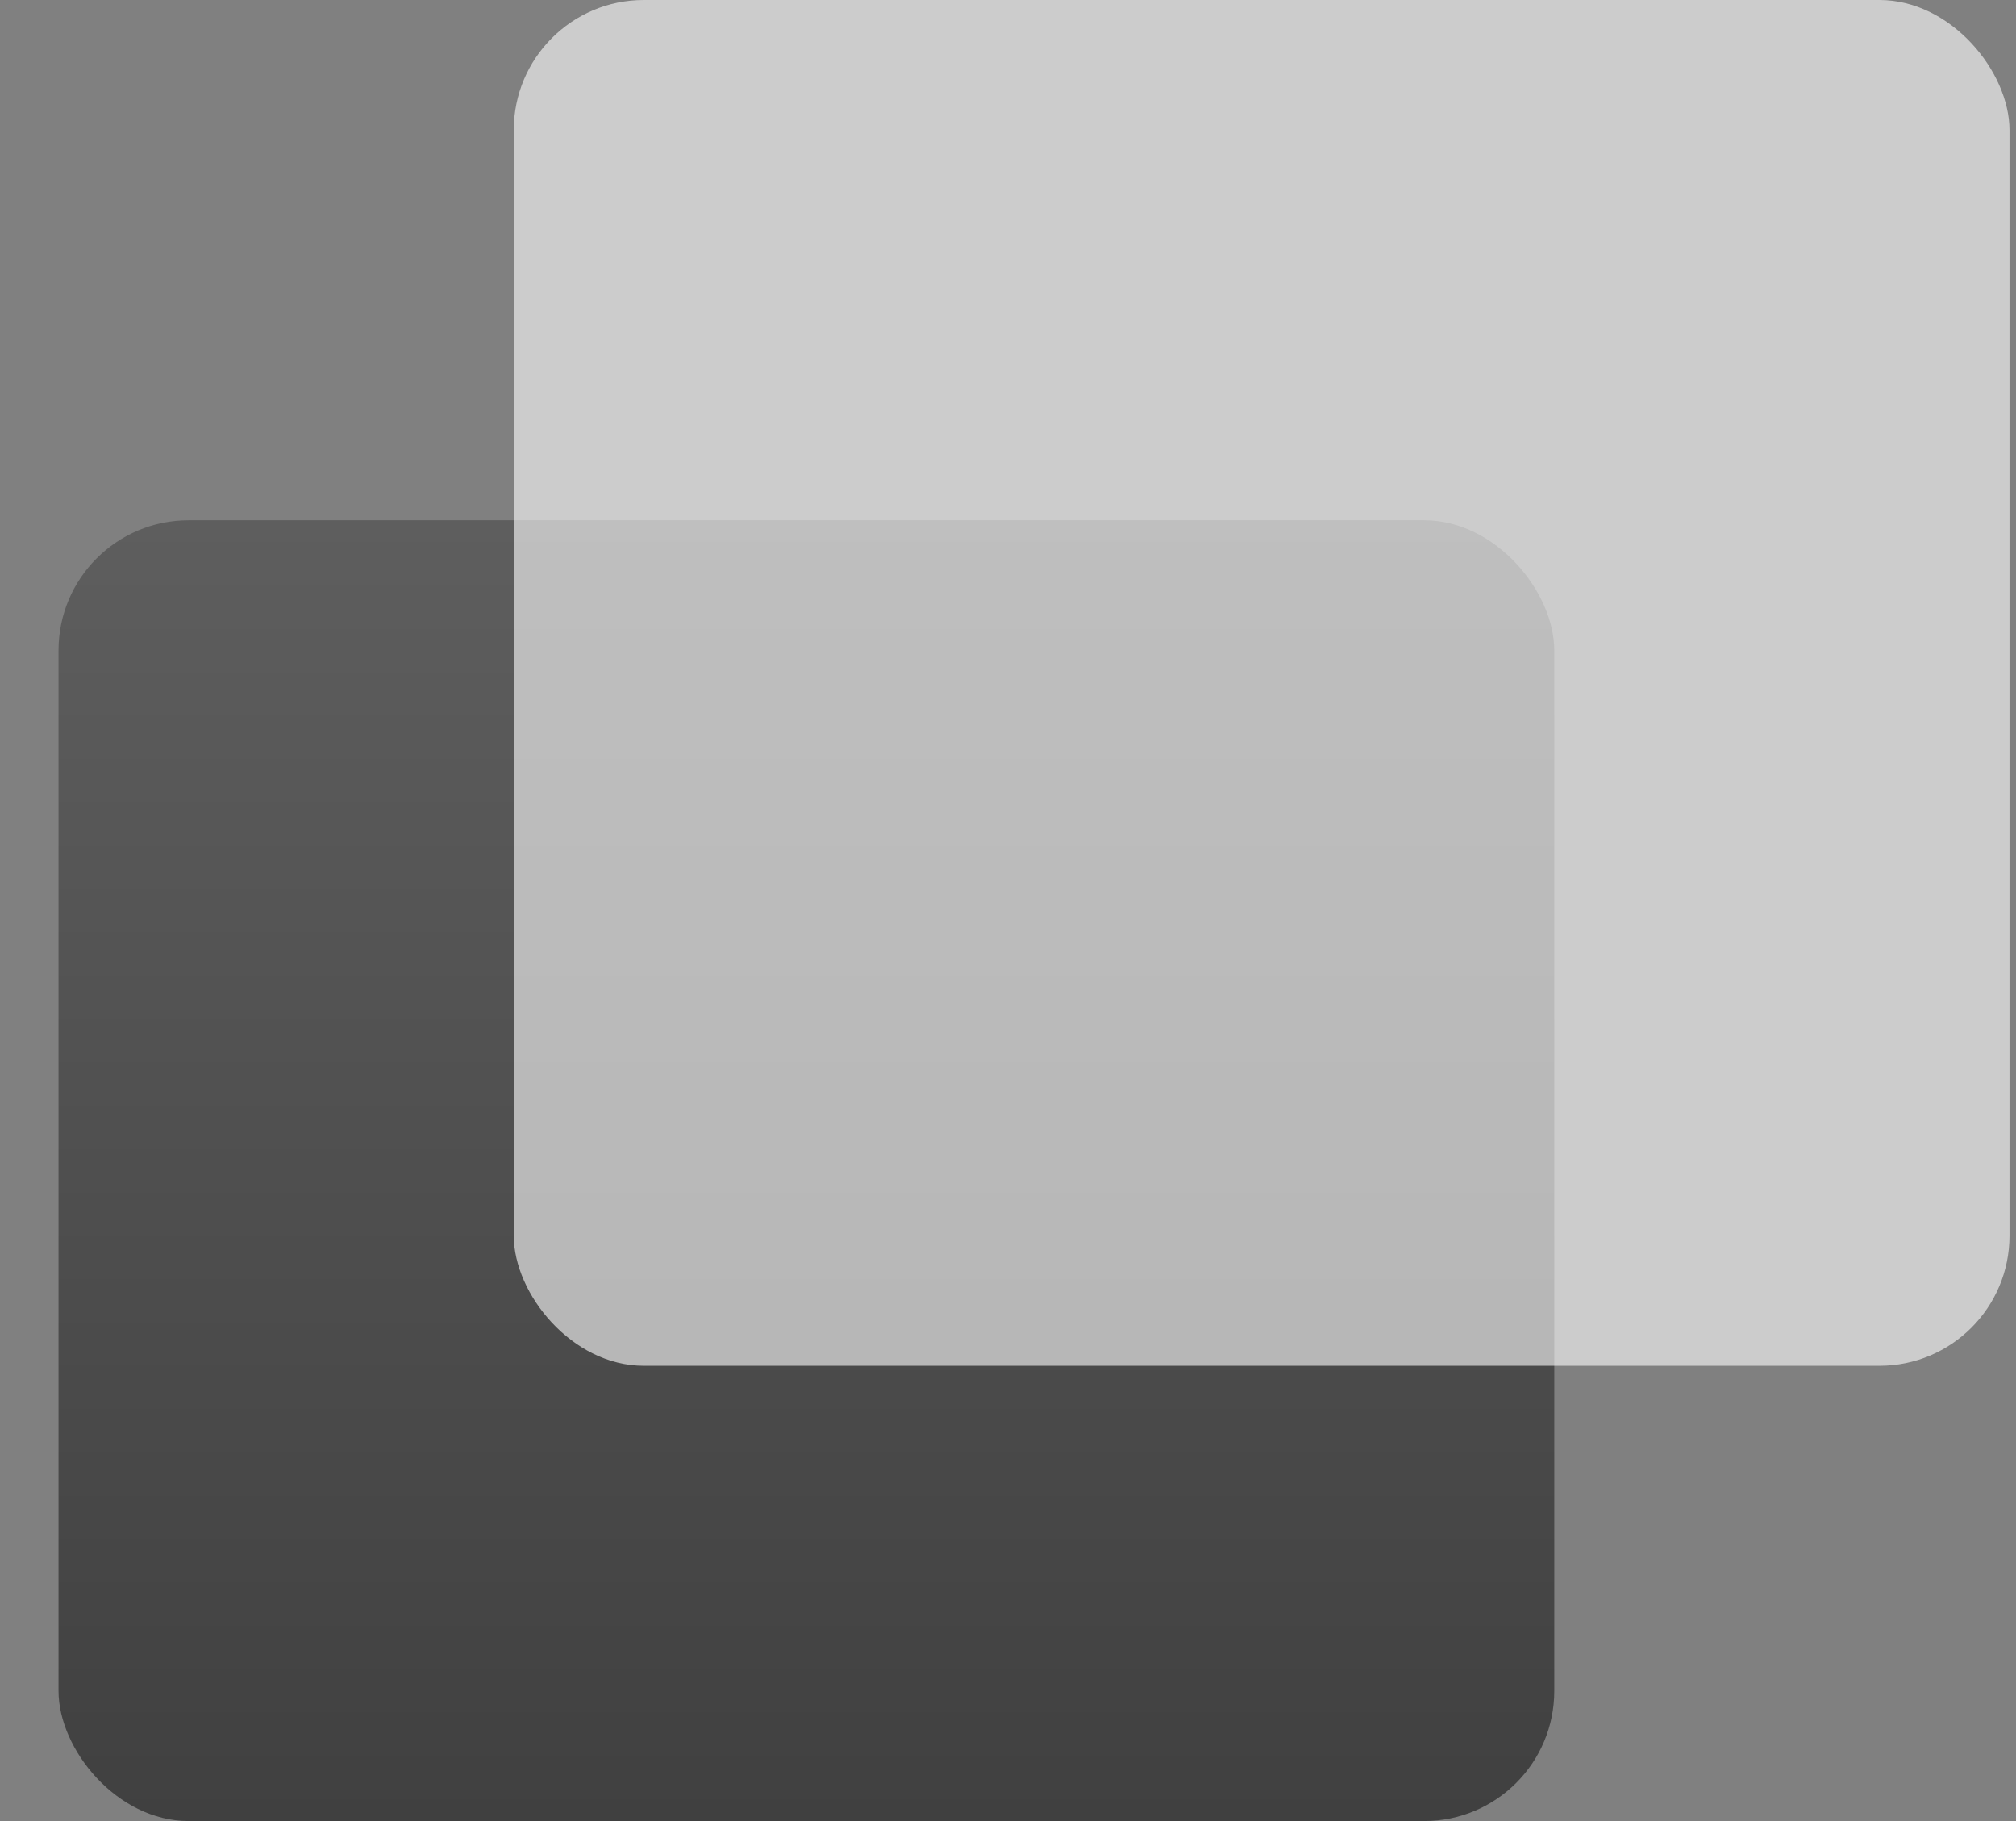 <svg width="31" height="28" viewBox="0 0 31 28" fill="none" xmlns="http://www.w3.org/2000/svg">
<rect x="0" y="0" width="31" height="28" fill="#808080" stroke="none"/>
<rect x="0.9" y="8" width="23" height="20" rx="2" fill="url(#paint0_linear_64_10754)"/>
<rect x="7.9" width="23" height="21" rx="2" fill="white" fill-opacity="0.6"/>
<defs>
<linearGradient id="paint0_linear_64_10754" x1="12.4" y1="8" x2="12.4" y2="28" gradientUnits="userSpaceOnUse">
<stop stop-color="#5E5E5E"/>
<stop offset="1" stop-color="#404040"/>
</linearGradient>
</defs>
</svg>
